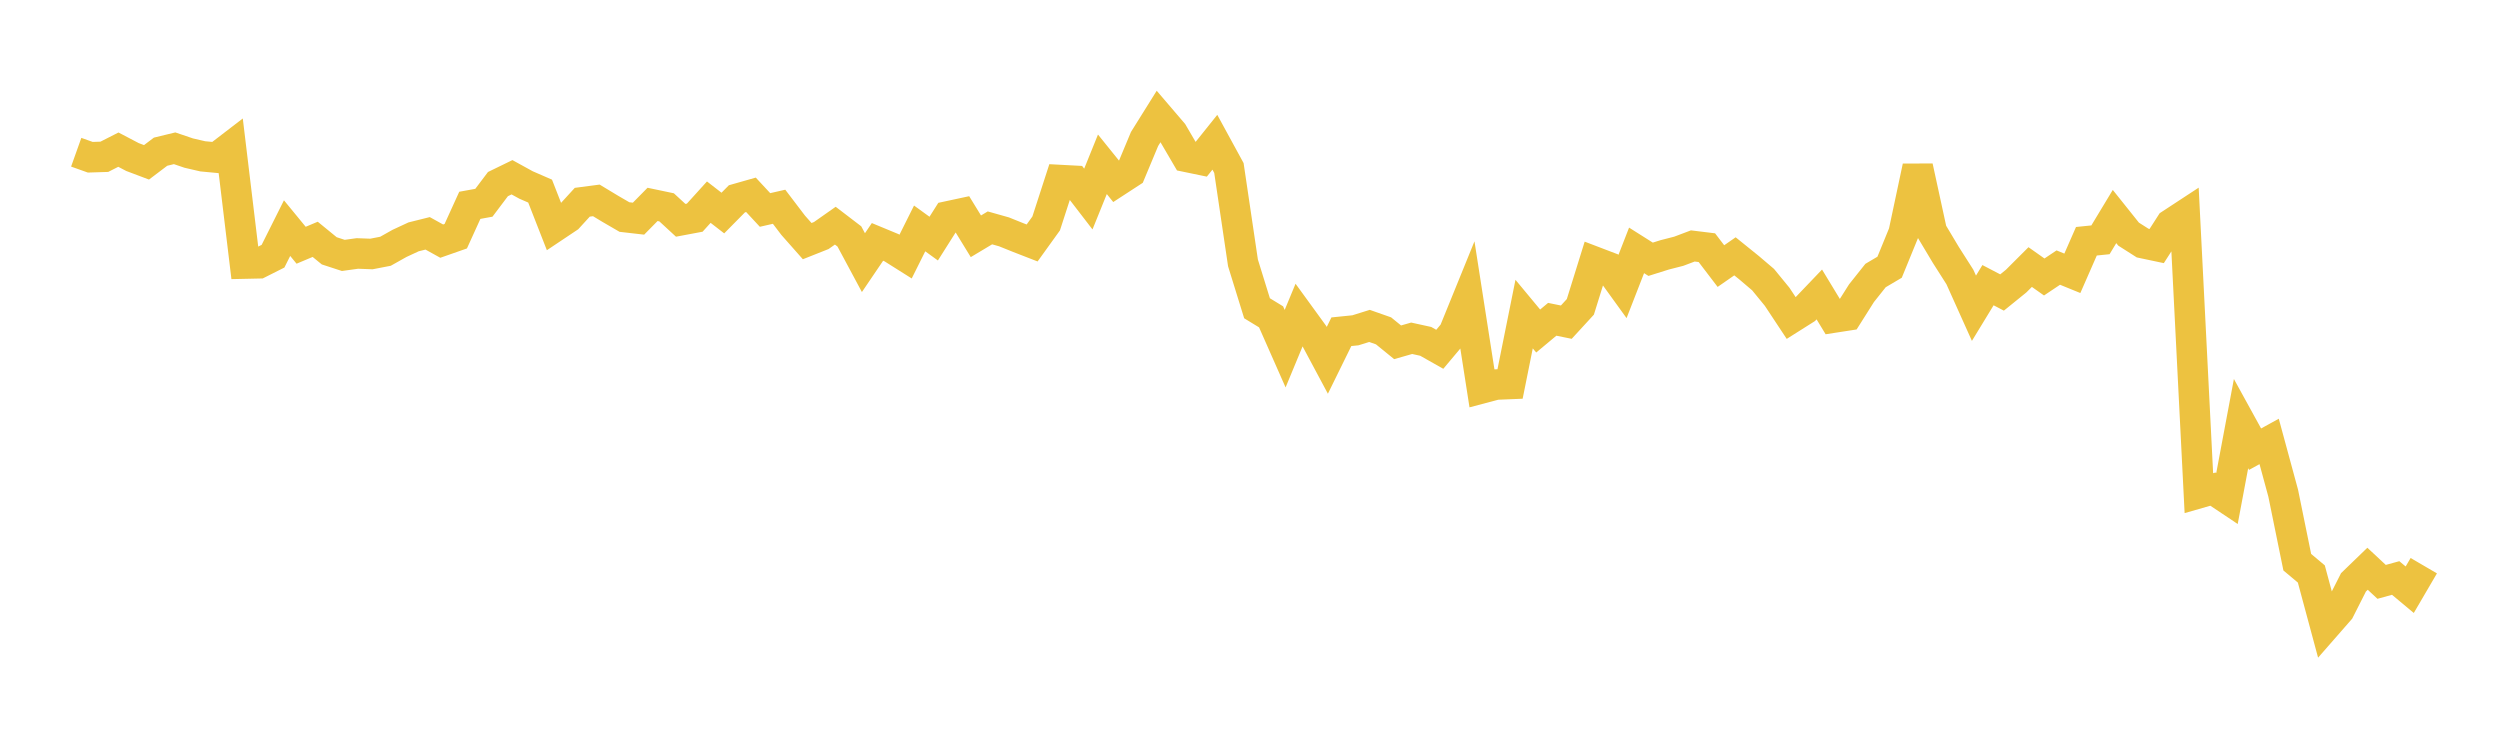 <svg width="164" height="48" xmlns="http://www.w3.org/2000/svg" xmlns:xlink="http://www.w3.org/1999/xlink"><path fill="none" stroke="rgb(237,194,64)" stroke-width="2" d="M5,9.986L5.922,10.315L6.844,10.286L7.766,9.817L8.689,10.301L9.611,10.649L10.533,9.951L11.455,9.727L12.377,10.041L13.299,10.255L14.222,10.342L15.144,9.634L16.066,17.291L16.988,17.271L17.91,16.807L18.832,14.965L19.754,16.088L20.677,15.7L21.599,16.454L22.521,16.755L23.443,16.627L24.365,16.661L25.287,16.483L26.21,15.965L27.132,15.537L28.054,15.307L28.976,15.818L29.898,15.495L30.82,13.469L31.743,13.301L32.665,12.077L33.587,11.628L34.509,12.135L35.431,12.536L36.353,14.892L37.275,14.276L38.198,13.267L39.12,13.146L40.042,13.703L40.964,14.238L41.886,14.344L42.808,13.408L43.731,13.602L44.653,14.452L45.575,14.279L46.497,13.261L47.419,13.976L48.341,13.042L49.263,12.78L50.186,13.774L51.108,13.563L52.03,14.775L52.952,15.818L53.874,15.452L54.796,14.804L55.719,15.51L56.641,17.229L57.563,15.869L58.485,16.251L59.407,16.832L60.329,14.985L61.251,15.653L62.174,14.195L63.096,13.997L64.018,15.501L64.94,14.949L65.862,15.209L66.784,15.58L67.707,15.939L68.629,14.658L69.551,11.81L70.473,11.859L71.395,13.057L72.317,10.778L73.24,11.923L74.162,11.323L75.084,9.115L76.006,7.639L76.928,8.717L77.85,10.293L78.772,10.484L79.695,9.331L80.617,11.021L81.539,17.245L82.461,20.222L83.383,20.785L84.305,22.873L85.228,20.645L86.15,21.914L87.072,23.638L87.994,21.762L88.916,21.668L89.838,21.38L90.76,21.704L91.683,22.455L92.605,22.191L93.527,22.393L94.449,22.914L95.371,21.816L96.293,19.549L97.216,25.471L98.138,25.227L99.06,25.189L99.982,20.604L100.904,21.715L101.826,20.946L102.749,21.134L103.671,20.13L104.593,17.166L105.515,17.518L106.437,18.794L107.359,16.425L108.281,17.008L109.204,16.718L110.126,16.482L111.048,16.134L111.97,16.247L112.892,17.455L113.814,16.815L114.737,17.56L115.659,18.344L116.581,19.47L117.503,20.863L118.425,20.281L119.347,19.316L120.269,20.837L121.192,20.694L122.114,19.234L123.036,18.075L123.958,17.53L124.88,15.276L125.802,10.936L126.725,15.181L127.647,16.723L128.569,18.17L129.491,20.221L130.413,18.707L131.335,19.188L132.257,18.441L133.18,17.519L134.102,18.17L135.024,17.553L135.946,17.929L136.868,15.826L137.79,15.732L138.713,14.204L139.635,15.358L140.557,15.946L141.479,16.141L142.401,14.706L143.323,14.102L144.246,32.351L145.168,32.086L146.09,32.702L147.012,27.789L147.934,29.466L148.856,28.958L149.778,32.353L150.701,36.88L151.623,37.652L152.545,41.076L153.467,40.022L154.389,38.201L155.311,37.31L156.234,38.17L157.156,37.917L158.078,38.686L159,37.109"></path></svg>